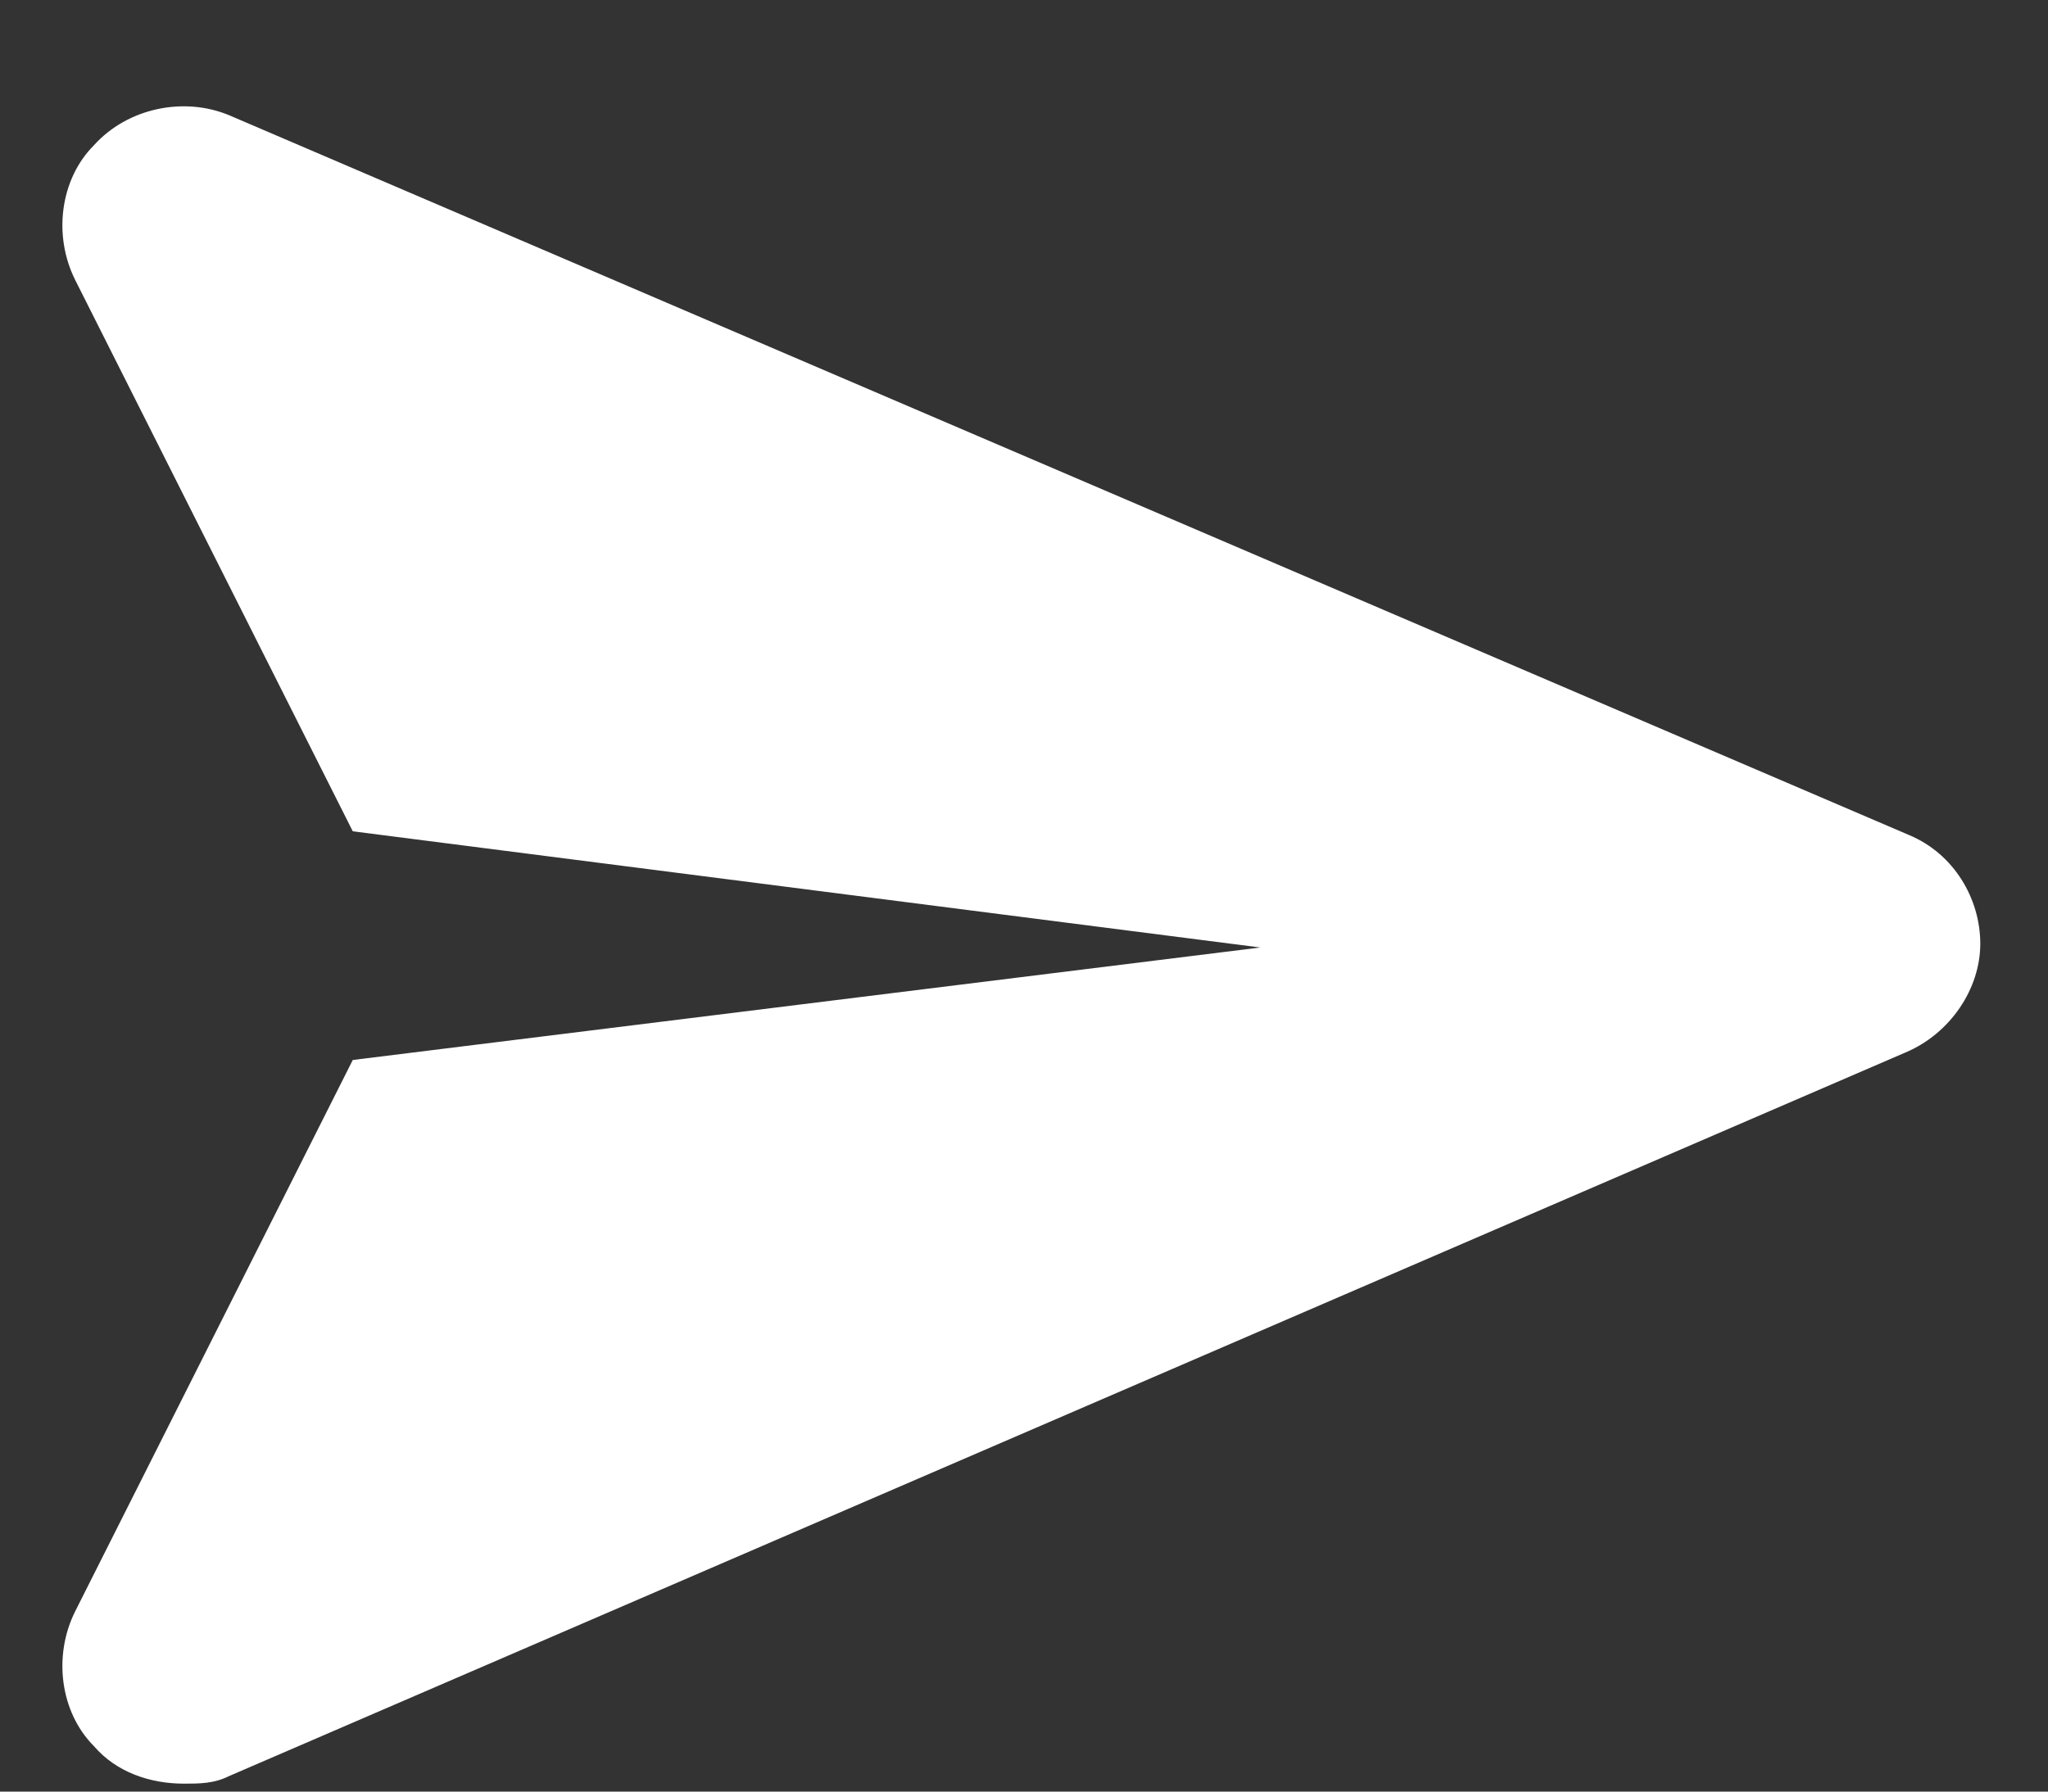 <svg width="16" height="14" viewBox="0 0 16 14" fill="none" xmlns="http://www.w3.org/2000/svg">
<rect x="0" y="0" width="16" height="14" fill="#333333" stroke="none"/>
<path d="M15.471 7.375C15.471 7.727 15.236 8.078 14.885 8.225L1.789 13.879C1.672 13.938 1.555 13.938 1.438 13.938C1.174 13.938 0.91 13.85 0.734 13.645C0.471 13.381 0.412 12.941 0.588 12.59L2.756 8.283L9.846 7.404L2.756 6.496L0.588 2.189C0.412 1.838 0.471 1.398 0.734 1.135C0.998 0.842 1.438 0.754 1.789 0.9L14.914 6.525C15.266 6.672 15.471 7.023 15.471 7.375Z" fill="white"/>
</svg>
